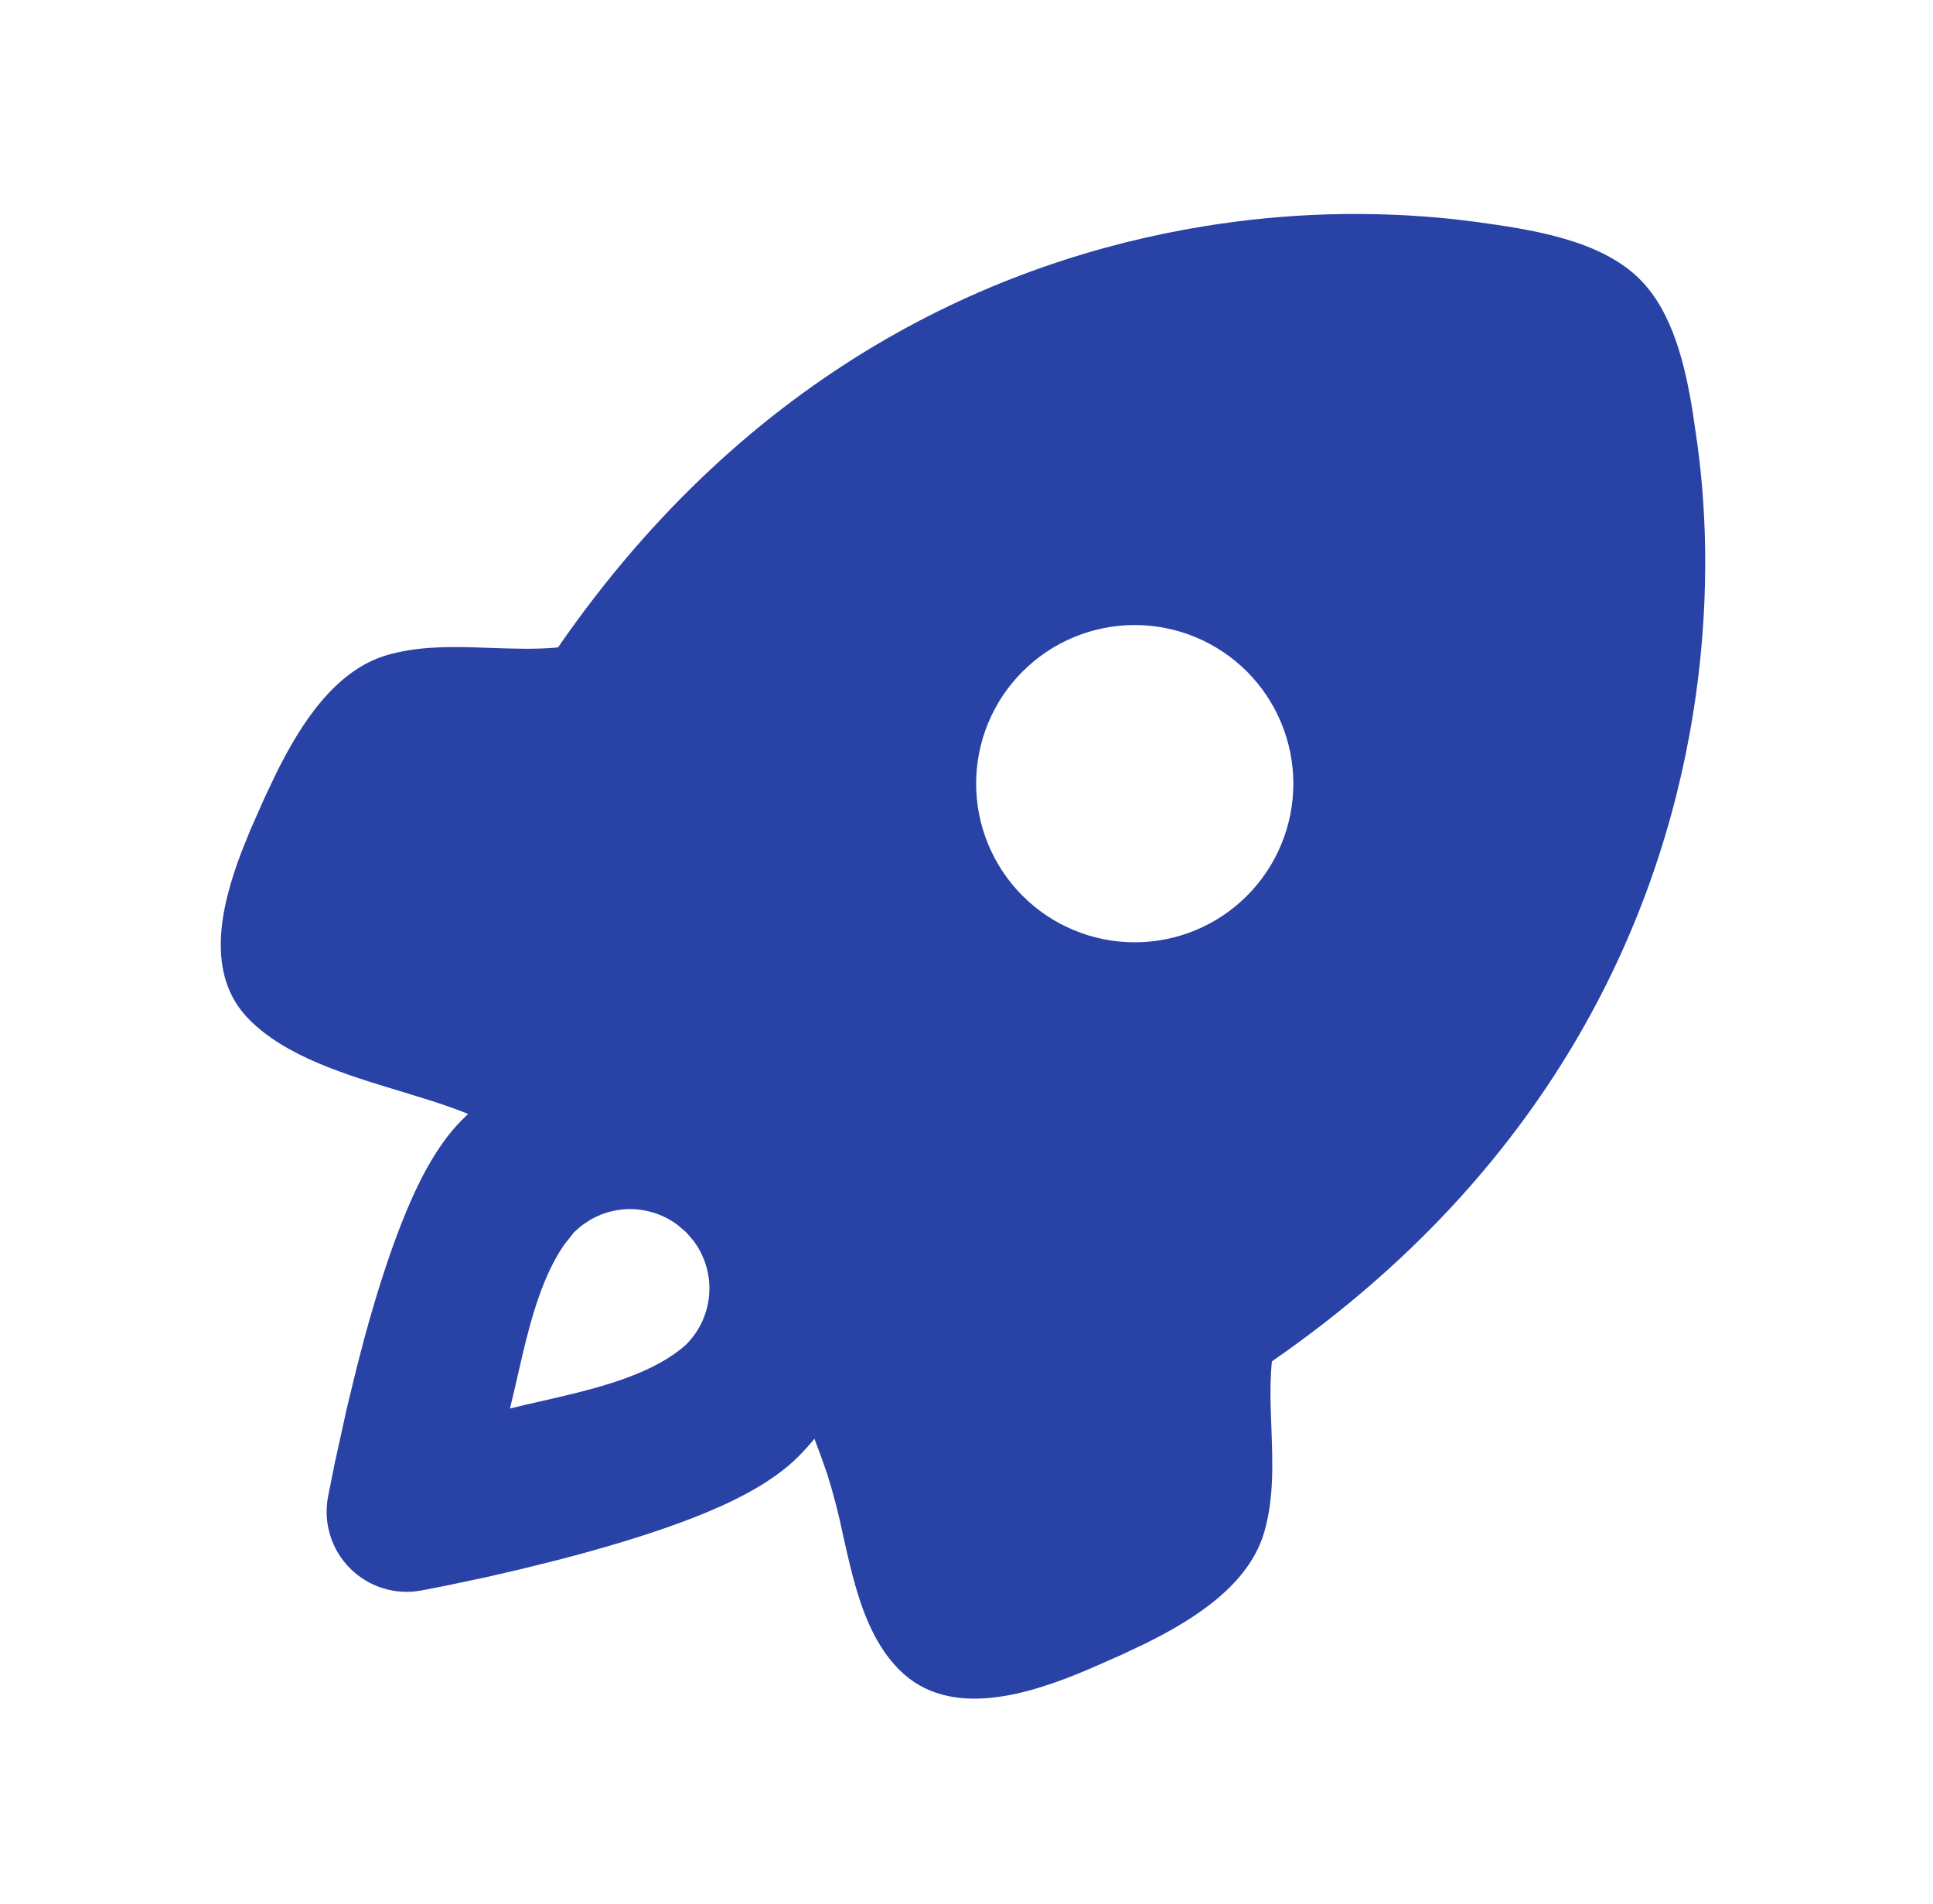 <svg width="65" height="64" viewBox="0 0 65 64" fill="none" xmlns="http://www.w3.org/2000/svg">
<path fill-rule="evenodd" clip-rule="evenodd" d="M48.94 7.374L49.62 7.459C51.417 7.707 53.796 8.04 55.143 9.39C56.247 10.491 56.671 12.283 56.924 13.883L57.074 14.912C57.41 17.339 57.498 20.518 56.924 24.048C55.794 31.016 52.084 39.331 42.77 45.768C42.719 46.27 42.716 46.776 42.727 47.283L42.754 48.04C42.796 49.206 42.839 50.371 42.514 51.502C42.007 53.262 40.202 54.422 38.514 55.254L37.687 55.646L36.62 56.115C34.626 56.963 31.932 57.832 30.244 56.142C29.231 55.131 28.815 53.648 28.476 52.174L28.351 51.622C28.207 50.925 28.029 50.236 27.817 49.558C27.684 49.166 27.54 48.771 27.386 48.371C27.215 48.58 27.035 48.78 26.844 48.971C25.924 49.891 24.551 50.534 23.42 50.984C22.186 51.472 20.788 51.899 19.495 52.251L18.831 52.427L17.559 52.744L16.407 53.011L15.028 53.304L14.167 53.472C13.737 53.552 13.295 53.526 12.877 53.396C12.46 53.267 12.081 53.037 11.772 52.728C11.463 52.419 11.234 52.04 11.104 51.623C10.975 51.206 10.949 50.763 11.028 50.334L11.258 49.184L11.668 47.323L11.999 45.963L12.249 45.003C12.601 43.712 13.028 42.315 13.519 41.083C13.967 39.95 14.61 38.576 15.53 37.656L15.743 37.451L15.572 37.382C15.116 37.209 14.655 37.051 14.188 36.91L13.45 36.683C11.599 36.123 9.62 35.52 8.391 34.288C6.897 32.798 7.401 30.528 8.121 28.64L8.415 27.91L8.887 26.843L9.279 26.016C10.111 24.331 11.271 22.526 13.031 22.019C13.964 21.752 14.935 21.736 15.911 21.763L16.497 21.782C17.26 21.808 18.02 21.838 18.764 21.766C25.201 12.448 33.516 8.739 40.484 7.608C43.279 7.15 46.124 7.071 48.94 7.374ZM22.775 41.174C22.355 40.863 21.854 40.682 21.332 40.653C20.811 40.625 20.292 40.75 19.841 41.014L19.548 41.211L19.3 41.432L18.967 41.854C18.273 42.856 17.879 44.243 17.572 45.539L17.284 46.787L17.148 47.355L17.657 47.232L18.772 46.976C20.314 46.616 22.023 46.15 23.073 45.203C23.53 44.746 23.806 44.139 23.849 43.495C23.892 42.851 23.7 42.212 23.308 41.699L23.09 41.448L23.026 41.387L22.775 41.174ZM41.929 22.576C41.434 22.081 40.846 21.688 40.199 21.42C39.552 21.152 38.859 21.014 38.158 21.013C37.458 21.013 36.764 21.151 36.117 21.419C35.47 21.687 34.882 22.08 34.387 22.575C33.891 23.07 33.498 23.658 33.23 24.305C32.962 24.952 32.824 25.646 32.824 26.346C32.824 27.046 32.962 27.74 33.23 28.387C33.498 29.034 33.89 29.622 34.386 30.118C35.386 31.118 36.742 31.68 38.157 31.68C39.571 31.681 40.928 31.119 41.928 30.119C42.928 29.119 43.491 27.762 43.491 26.348C43.491 24.933 42.929 23.577 41.929 22.576Z" fill="#2942A6"/>
</svg>
